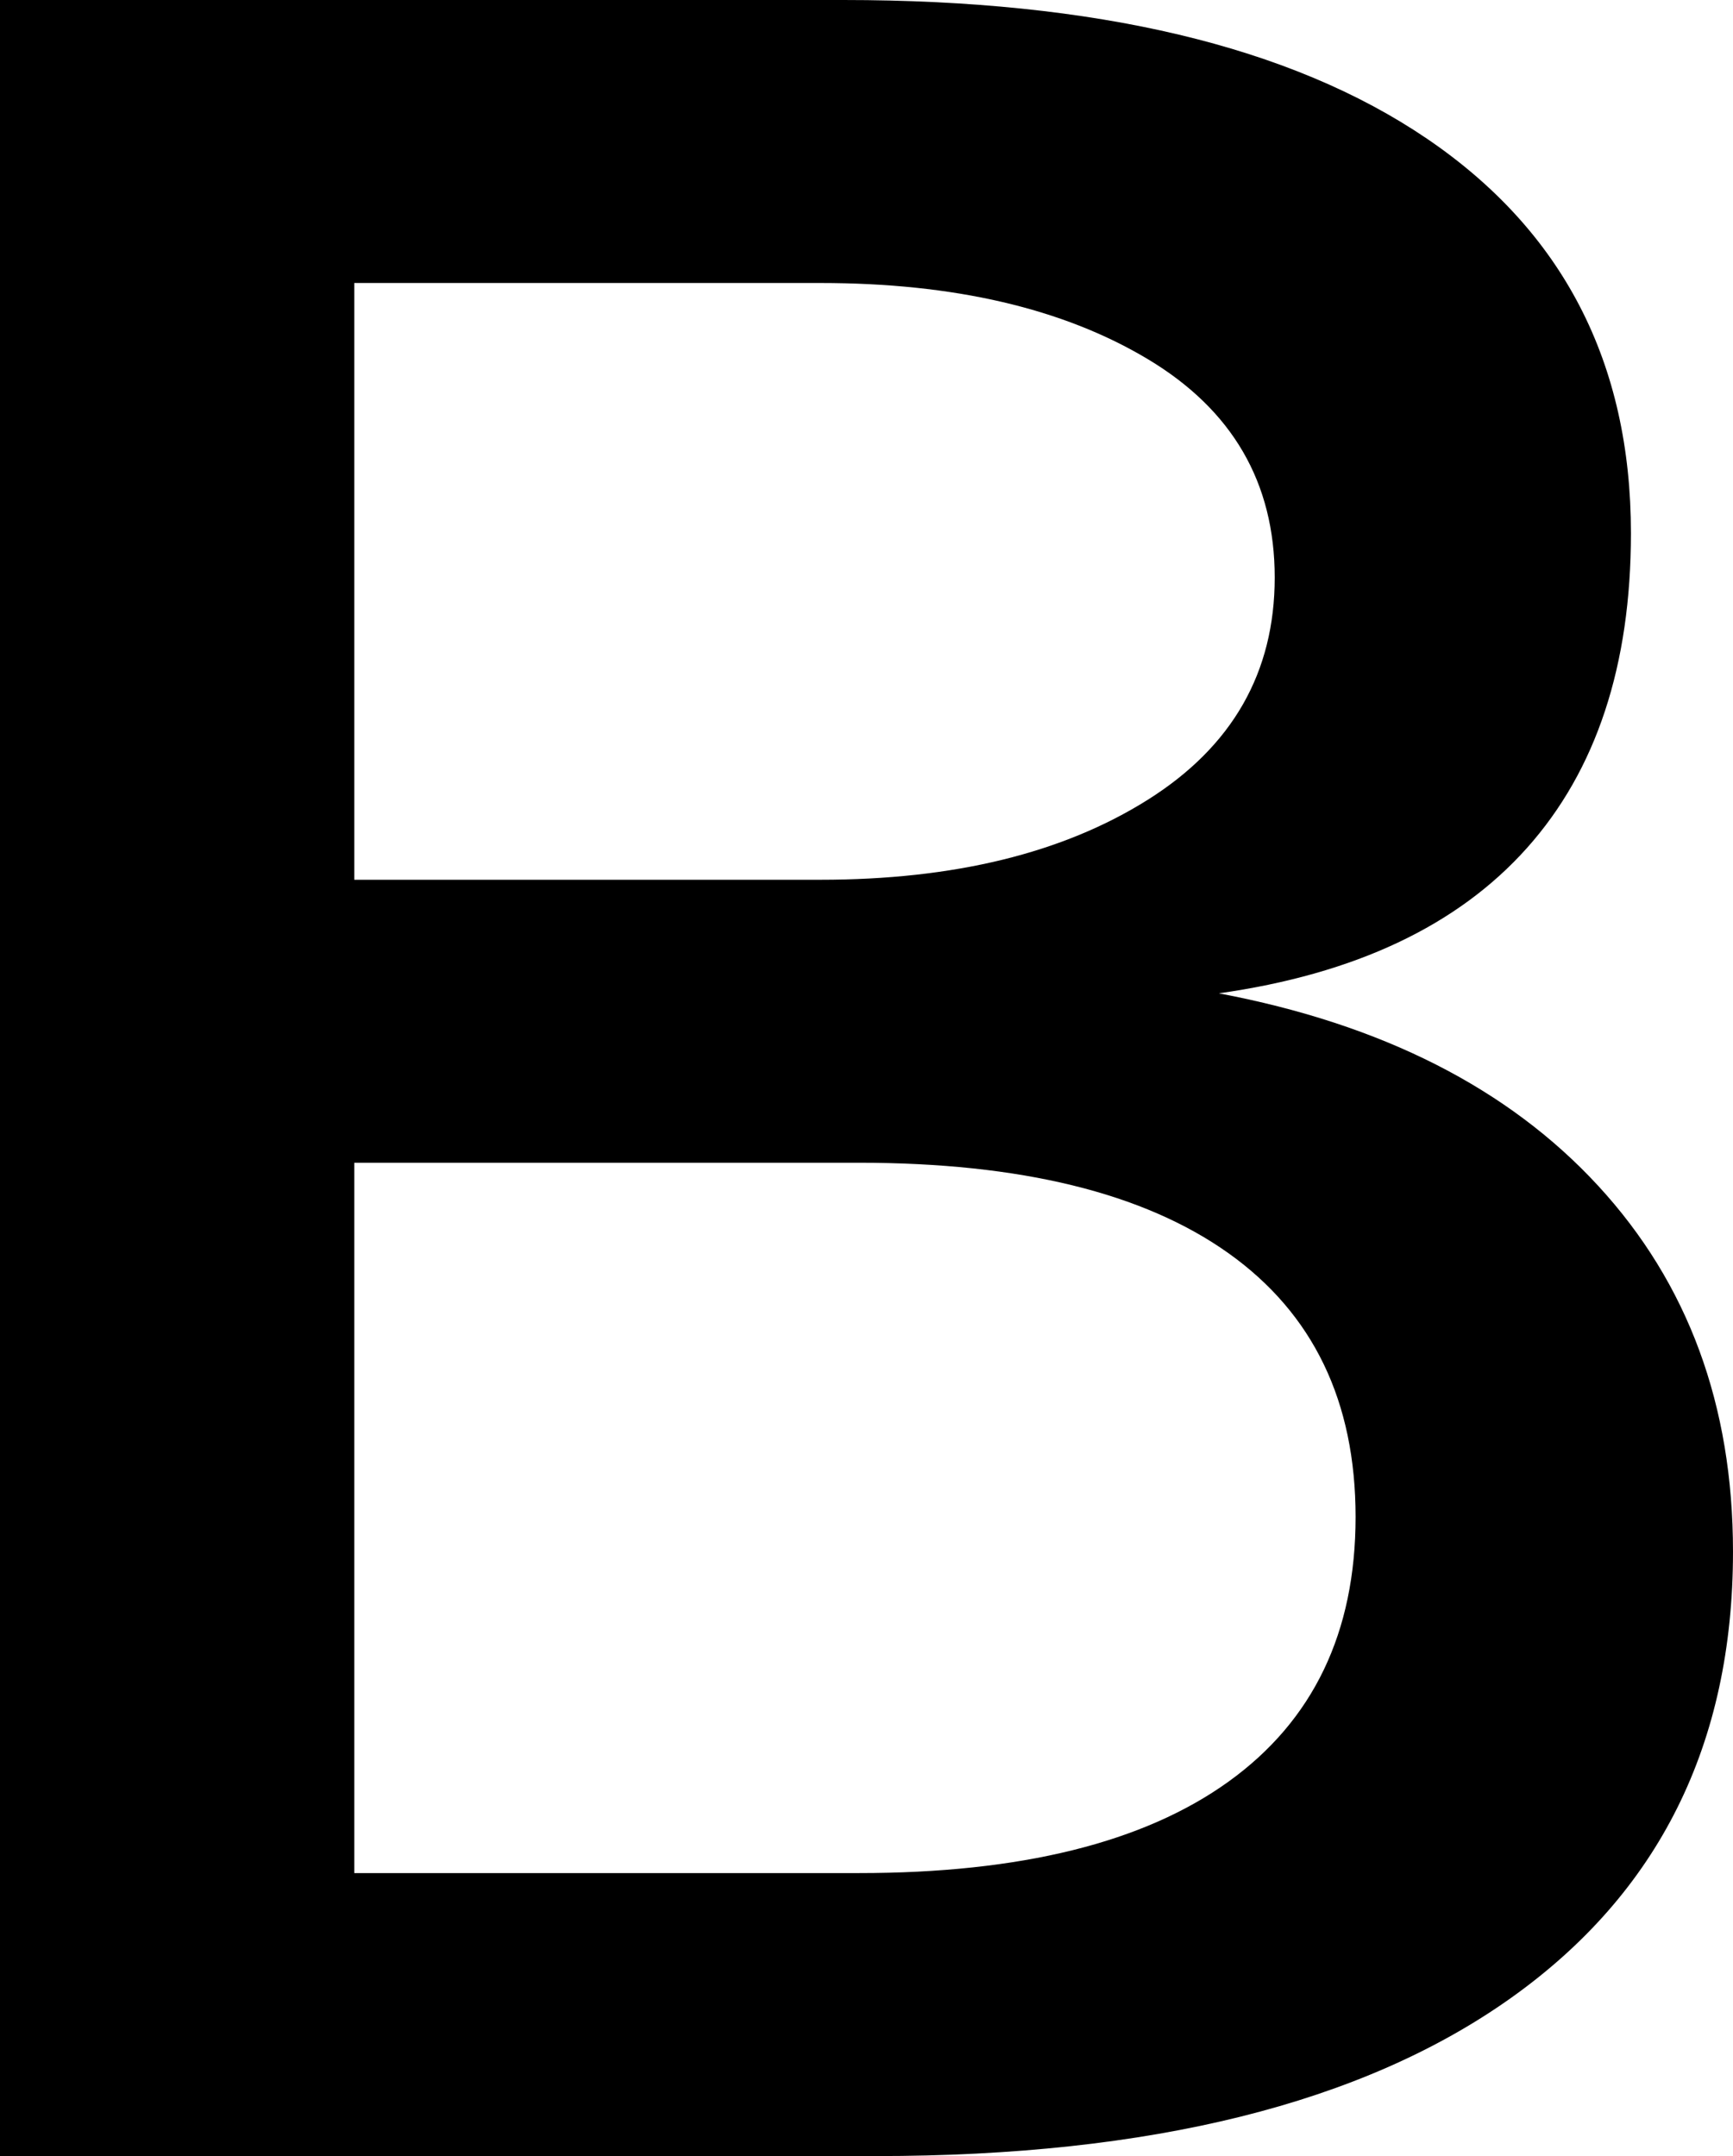 <?xml version="1.0" encoding="UTF-8" standalone="no"?>
<!-- Created with Inkscape (http://www.inkscape.org/) -->

<svg
   xmlns:dc="http://purl.org/dc/elements/1.1/"
   xmlns:cc="http://creativecommons.org/ns#"
   xmlns:rdf="http://www.w3.org/1999/02/22-rdf-syntax-ns#"
   xmlns:svg="http://www.w3.org/2000/svg"
   xmlns="http://www.w3.org/2000/svg"
   xmlns:sodipodi="http://sodipodi.sourceforge.net/DTD/sodipodi-0.dtd"
   xmlns:inkscape="http://www.inkscape.org/namespaces/inkscape"
   width="219.727"
   height="273.438"
   id="svg2"
   inkscape:label="Pozadí"
   sodipodi:version="0.32"
   inkscape:version="0.48.2 r9819"
   sodipodi:docname="0x0299.svg"
   version="1.0"
   inkscape:export-filename="/home/jspitzm/lyx/lyx-devel/lib/images/ipa/unicode-insert_0x0299.png"
   inkscape:export-xdpi="6.5828571"
   inkscape:export-ydpi="6.5828571">
  <defs
     id="defs1876" />
  <sodipodi:namedview
     id="base"
     pagecolor="#ffffff"
     bordercolor="#666666"
     borderopacity="1.0"
     inkscape:pageopacity="0.0"
     inkscape:pageshadow="2"
     inkscape:zoom="0.35"
     inkscape:cx="375"
     inkscape:cy="177.14286"
     inkscape:document-units="px"
     inkscape:current-layer="layer1"
     inkscape:window-width="1280"
     inkscape:window-height="968"
     inkscape:window-x="0"
     inkscape:window-y="0"
     showgrid="false"
     inkscape:window-maximized="0" />
  <g
     inkscape:label="Vrstva 1"
     inkscape:groupmode="layer"
     id="layer1"
     transform="translate(309.385,347.953)">
    <path
       transform="translate(-23.367,-155.415)"
       style="font-size:500px;font-style:normal;font-weight:normal;fill:black;fill-opacity:1;stroke:none;stroke-width:1px;stroke-linecap:butt;stroke-linejoin:miter;stroke-opacity:1;font-family:DejaVu Sans"
       d="M -241.097,-45.077 L -241.097,45.011 L -177.132,45.011 C -156.624,45.011 -140.999,41.146 -130.257,33.414 C -119.515,25.683 -114.144,14.494 -114.143,-0.155 C -114.144,-14.803 -119.515,-25.952 -130.257,-33.602 C -140.999,-41.252 -156.624,-45.077 -177.132,-45.077 L -241.097,-45.077 z M -241.097,-156.649 L -241.097,-80.965 L -182.014,-80.965 C -165.088,-80.965 -151.253,-84.343 -140.511,-91.097 C -129.769,-97.852 -124.398,-107.251 -124.397,-119.295 C -124.398,-131.34 -129.769,-140.576 -140.511,-147.005 C -151.253,-153.434 -165.088,-156.649 -182.014,-156.649 L -241.097,-156.649 z M -286.018,-192.538 L -179.085,-192.538 C -147.021,-192.537 -122.363,-186.678 -105.11,-174.96 C -87.858,-163.241 -79.232,-146.558 -79.231,-124.911 C -79.232,-108.146 -83.626,-94.841 -92.415,-84.994 C -101.204,-75.147 -114.225,-69.002 -131.477,-66.561 C -110.807,-62.655 -94.775,-54.517 -83.382,-42.147 C -71.989,-29.777 -66.292,-14.315 -66.292,4.24 C -66.292,28.654 -75.692,47.534 -94.49,60.88 C -113.289,74.227 -140.104,80.9 -174.934,80.9 L -286.018,80.9 L -286.018,-192.538 z "
       id="text1870" />
  </g>
</svg>
